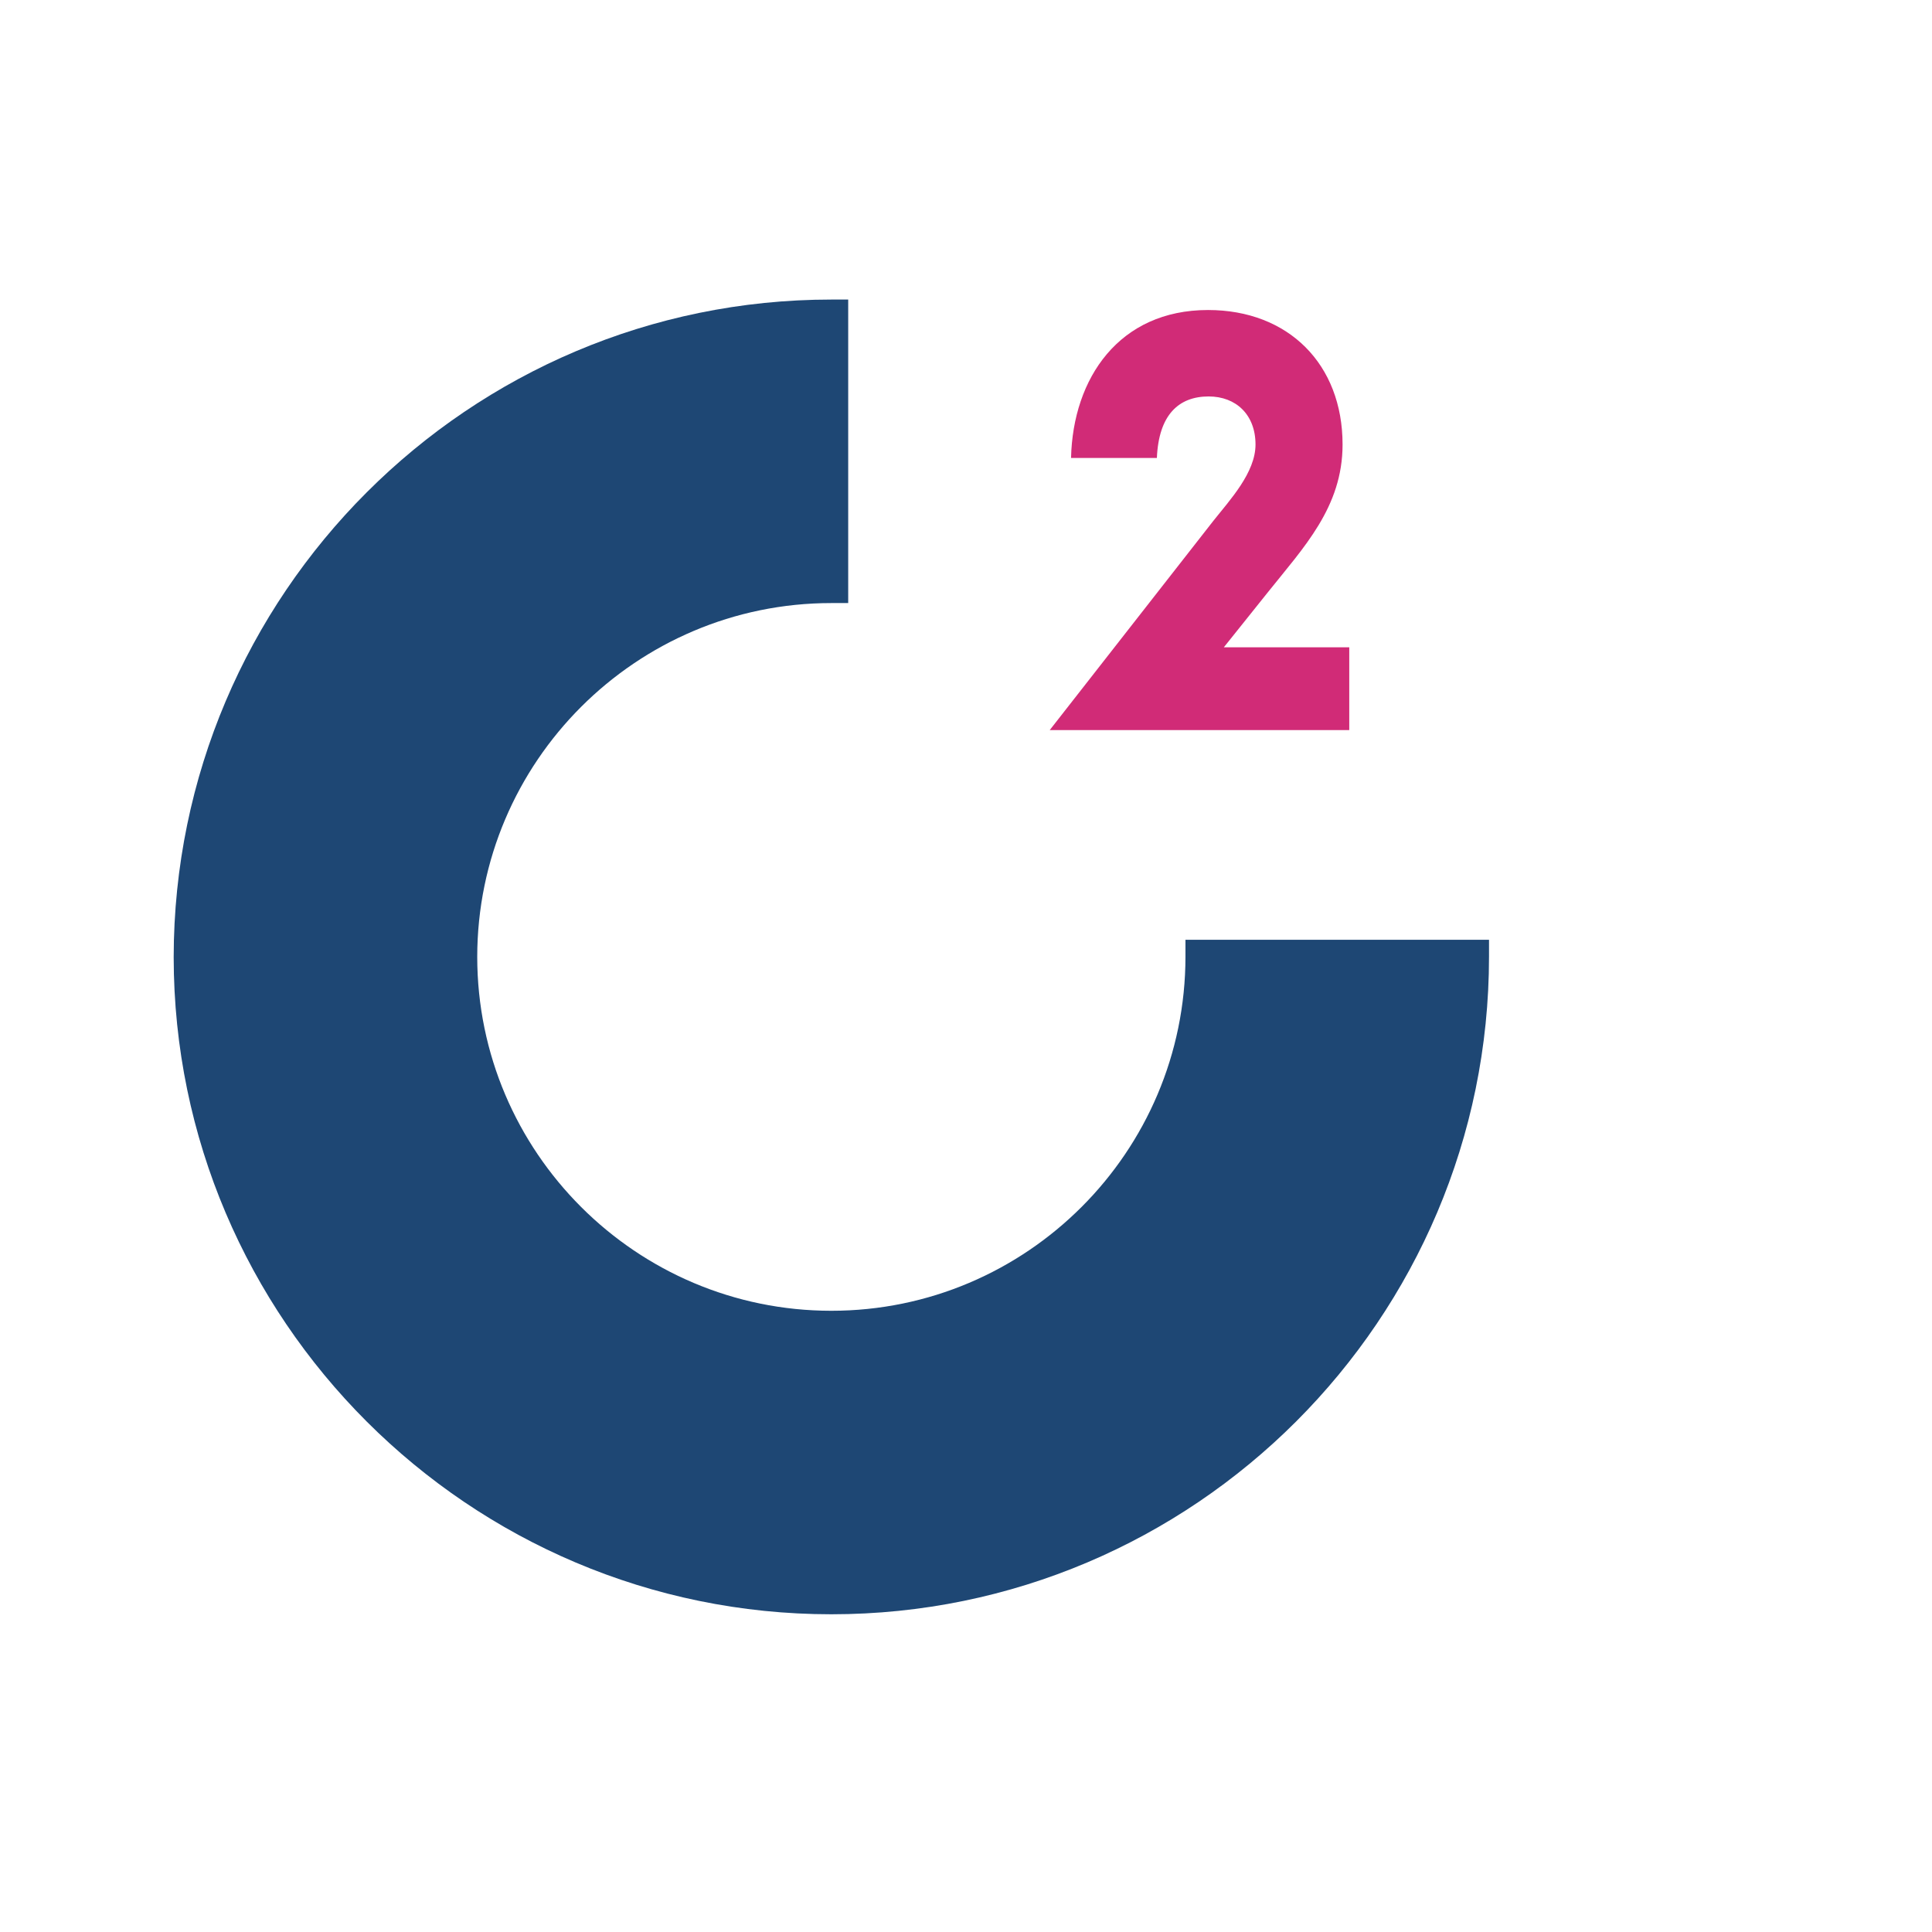 <svg xmlns="http://www.w3.org/2000/svg" xmlns:xlink="http://www.w3.org/1999/xlink" width="600" zoomAndPan="magnify" viewBox="0 0 450 450" height="600" preserveAspectRatio="xMidYMid meet" version="1.0"><defs><g/><clipPath id="33e20f8bab"><path d="M 40.453 69.703 L 347 69.703 L 347 376 L 40.453 376 Z M 40.453 69.703 " clip-rule="nonzero"/></clipPath></defs><g clip-path="url(#33e20f8bab)"><path fill="#1e4774" d="M 276.117 218.891 L 276.117 222.812 C 276.117 268.301 239.113 305.305 193.637 305.305 C 148.184 305.305 111.191 268.34 111.156 222.887 C 111.191 177.434 148.184 140.465 193.637 140.465 L 197.562 140.465 L 197.562 69.773 L 193.637 69.773 C 109.254 69.773 40.523 138.43 40.453 222.957 C 40.523 307.34 109.254 375.996 193.637 375.996 C 278.102 375.996 346.82 307.281 346.82 222.812 L 346.82 218.891 L 276.117 218.891 " fill-opacity="1" fill-rule="nonzero"/></g><g fill="#d12b77" fill-opacity="1"><g transform="translate(246.632, 170.048)"><g><path d="M 67.637 0 L 67.637 -19.285 L 38.426 -19.285 L 48.637 -32.047 C 57.004 -42.539 66.078 -51.898 66.078 -66.504 C 66.078 -85.223 53.457 -97.84 34.742 -97.84 C 14.039 -97.84 3.262 -81.961 2.836 -63.383 L 22.828 -63.383 C 23.254 -73.453 27.934 -77.707 34.883 -77.707 C 41.262 -77.707 45.801 -73.453 45.801 -66.504 C 45.801 -59.98 39.844 -53.602 36.016 -48.777 L -2.129 0 Z M 67.637 0 "/></g></g></g></svg>